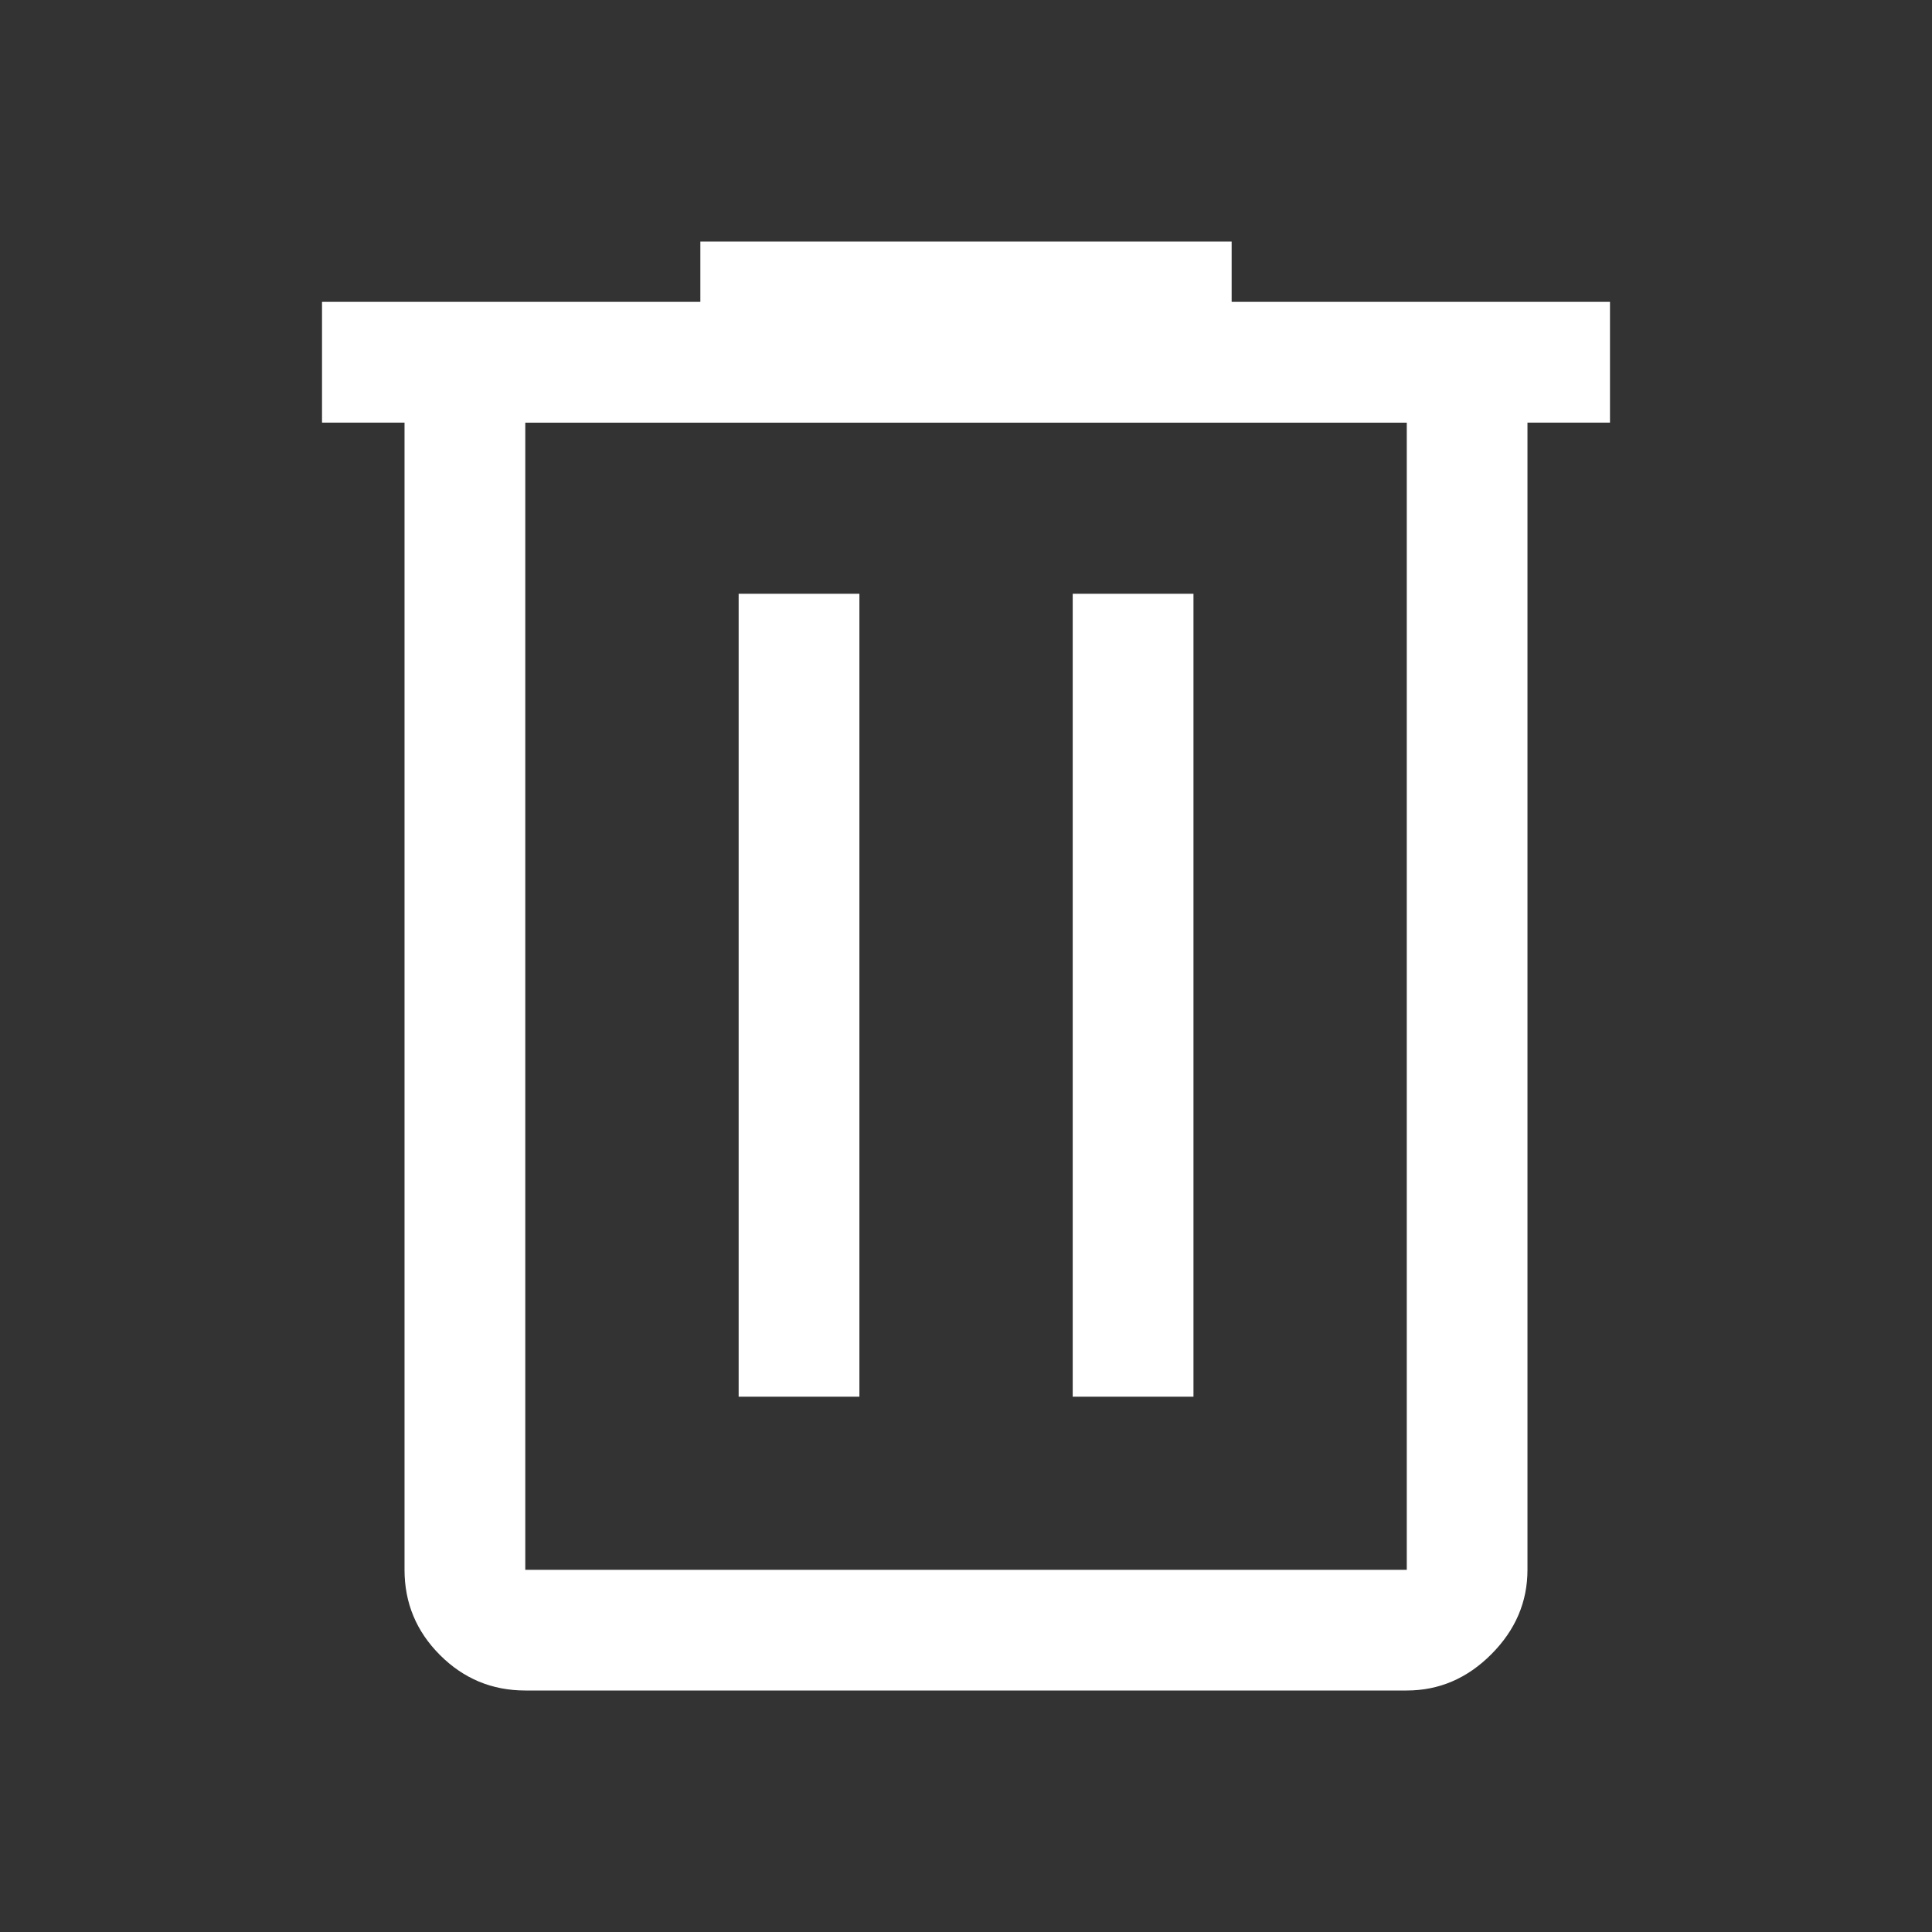 <svg fill="none" height="34" viewBox="0 0 34 34" width="34" xmlns="http://www.w3.org/2000/svg"><rect x="0" y="0" width="34" height="34" fill="#333333" stroke="none"/><path d="m9.244 29.75c-.584 0-1.085-.208-1.501-.624-.416-.416-.624-.916-.624-1.501v-20.188h-1.452v-2.125h6.658v-1.062h9.35v1.062h6.658v2.125h-1.452v20.188c0 .567-.212 1.062-.637 1.488s-.921.637-1.488.637zm15.513-22.312h-15.513v20.188h15.513zm-11.758 17.142h2.125v-14.131h-2.125zm5.879 0h2.125v-14.131h-2.125z" fill="#fff"/></svg>